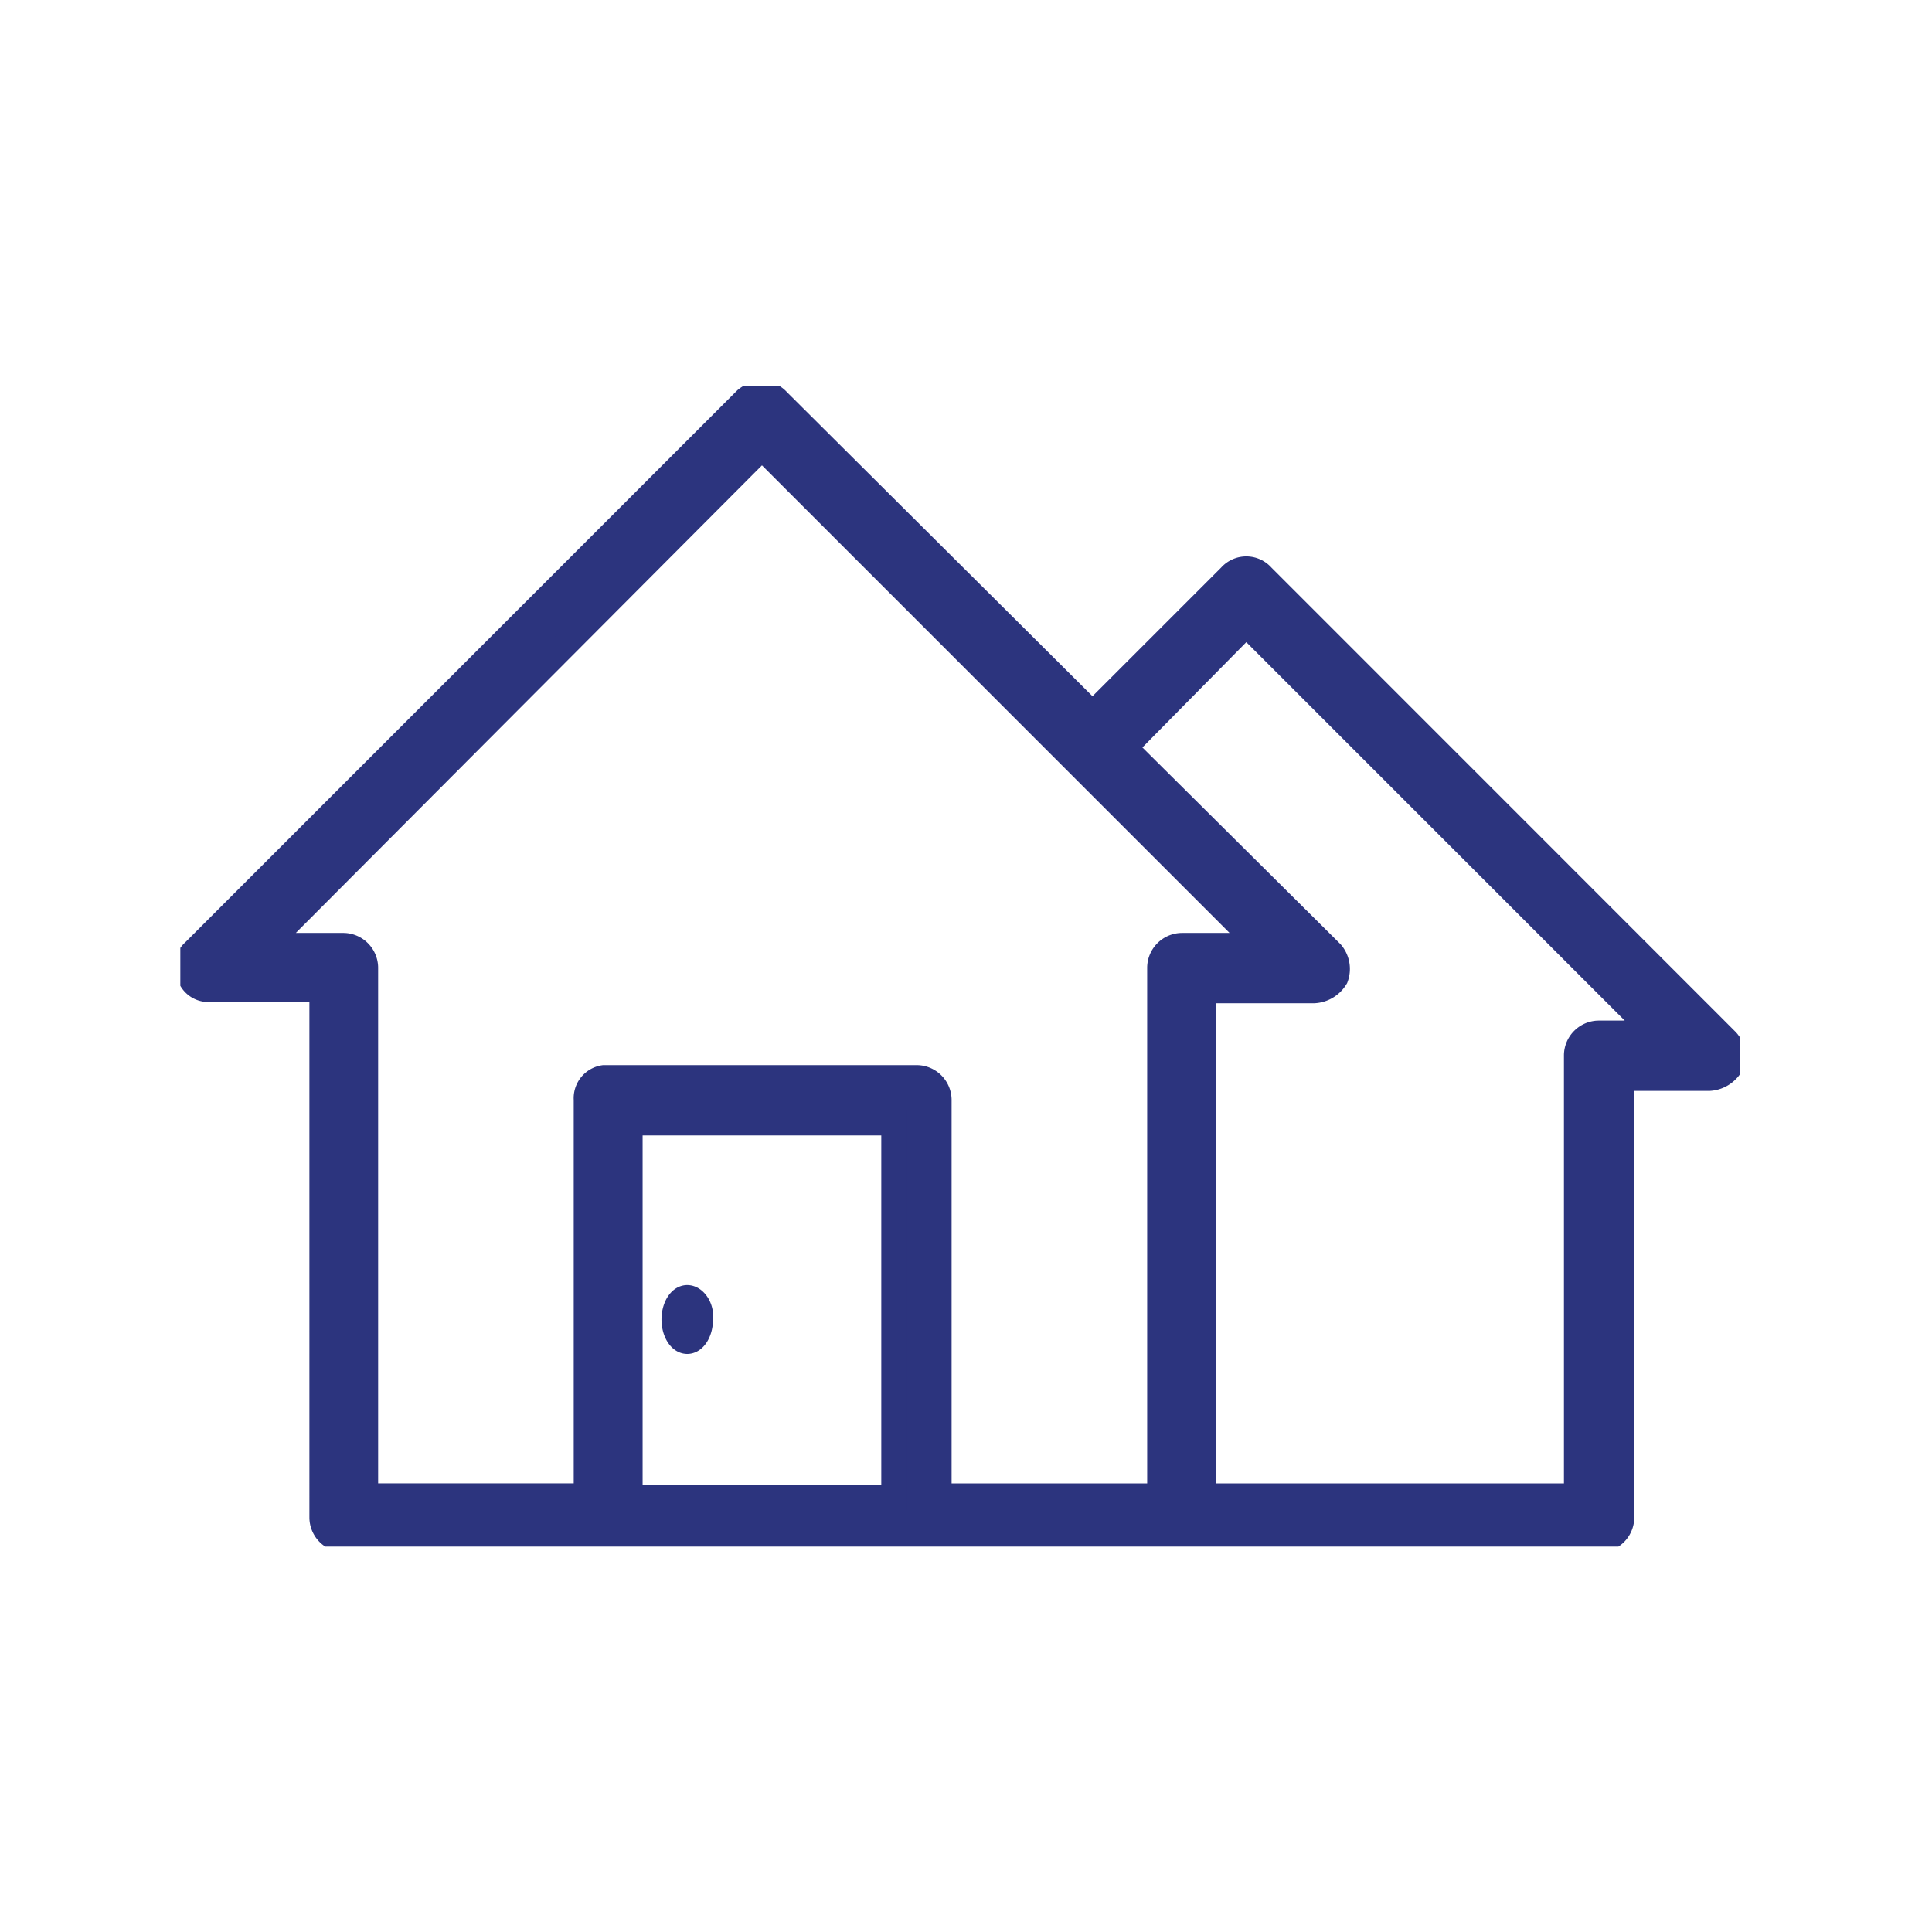 <svg xmlns="http://www.w3.org/2000/svg" xmlns:xlink="http://www.w3.org/1999/xlink" width="75" height="75" viewBox="0 0 75 75">
  <defs>
    <clipPath id="clip-path">
      <rect id="Rectangle_27" data-name="Rectangle 27" width="61.5" height="61.5" fill="none"/>
    </clipPath>
    <clipPath id="clip-path-2">
      <rect id="Rectangle_33" data-name="Rectangle 33" width="49.541" height="56" fill="none"/>
    </clipPath>
    <clipPath id="clip-path-3">
      <rect id="Rectangle_844" data-name="Rectangle 844" width="60.541" height="45.038" fill="none"/>
    </clipPath>
    <clipPath id="clip-Icons_-_list_items_7">
      <rect width="75" height="75"/>
    </clipPath>
  </defs>
  <g id="Icons_-_list_items_7" data-name="Icons - list items – 7" clip-path="url(#clip-Icons_-_list_items_7)">
    <g id="Group_824" data-name="Group 824" transform="translate(7 14.999)">
      <g id="Group_823" data-name="Group 823" transform="translate(0 0.001)" clip-path="url(#clip-path-3)">
        <path id="Path_11449" data-name="Path 11449" d="M22.632.515a1.121,1.121,0,0,0-.446.223L.762,22.162a.759.759,0,0,0-.167.948.753.753,0,0,0,.837.5h4.3V44.144a.858.858,0,0,0,.837.837H55.326a.858.858,0,0,0,.837-.837V27.071h3.4a1.037,1.037,0,0,0,.837-.5.858.858,0,0,0-.167-.948L42.215,7.6a.815.815,0,0,0-1.227,0l-5.356,5.356L23.413.794a.866.866,0,0,0-.781-.279M22.8,2.579l19.36,19.36H39.091a.858.858,0,0,0-.837.837V43.307H29.662v-15.4a.858.858,0,0,0-.837-.837H16.662a.791.791,0,0,0-.669.837v15.4H7.4V22.776a.858.858,0,0,0-.837-.837H3.5ZM41.6,9.441l15.9,15.9H55.27a.858.858,0,0,0-.837.837V43.307H39.927V23.668h4.3a1.037,1.037,0,0,0,.837-.5.95.95,0,0,0-.167-.948l-8.034-7.978ZM17.667,28.8H27.932V43.363H17.667ZM19.9,35.608c-.279,0-.5.391-.5.837s.223.837.5.837.5-.391.5-.837c.056-.446-.223-.837-.5-.837" transform="translate(-0.221 -0.222)" fill="#2c347e"/>
        <path id="Path_11450" data-name="Path 11450" d="M22.632.515a1.121,1.121,0,0,0-.446.223L.762,22.162a.759.759,0,0,0-.167.948.753.753,0,0,0,.837.5h4.3V44.144a.858.858,0,0,0,.837.837H55.326a.858.858,0,0,0,.837-.837V27.071h3.4a1.037,1.037,0,0,0,.837-.5.858.858,0,0,0-.167-.948L42.215,7.6a.815.815,0,0,0-1.227,0l-5.356,5.356L23.413.794A.866.866,0,0,0,22.632.515ZM22.8,2.579l19.36,19.36H39.091a.858.858,0,0,0-.837.837V43.307H29.662v-15.4a.858.858,0,0,0-.837-.837H16.662a.791.791,0,0,0-.669.837v15.4H7.4V22.776a.858.858,0,0,0-.837-.837H3.5ZM41.6,9.441l15.9,15.9H55.27a.858.858,0,0,0-.837.837V43.307H39.927V23.668h4.3a1.037,1.037,0,0,0,.837-.5.95.95,0,0,0-.167-.948l-8.034-7.978ZM17.667,28.8H27.932V43.363H17.667ZM19.9,35.608c-.279,0-.5.391-.5.837s.223.837.5.837.5-.391.5-.837C20.456,36,20.177,35.608,19.9,35.608Z" transform="translate(-0.221 -0.222)" fill="none" stroke="#2c347e" stroke-miterlimit="10" stroke-width="1"/>
      </g>
    </g>
  </g>
</svg>
